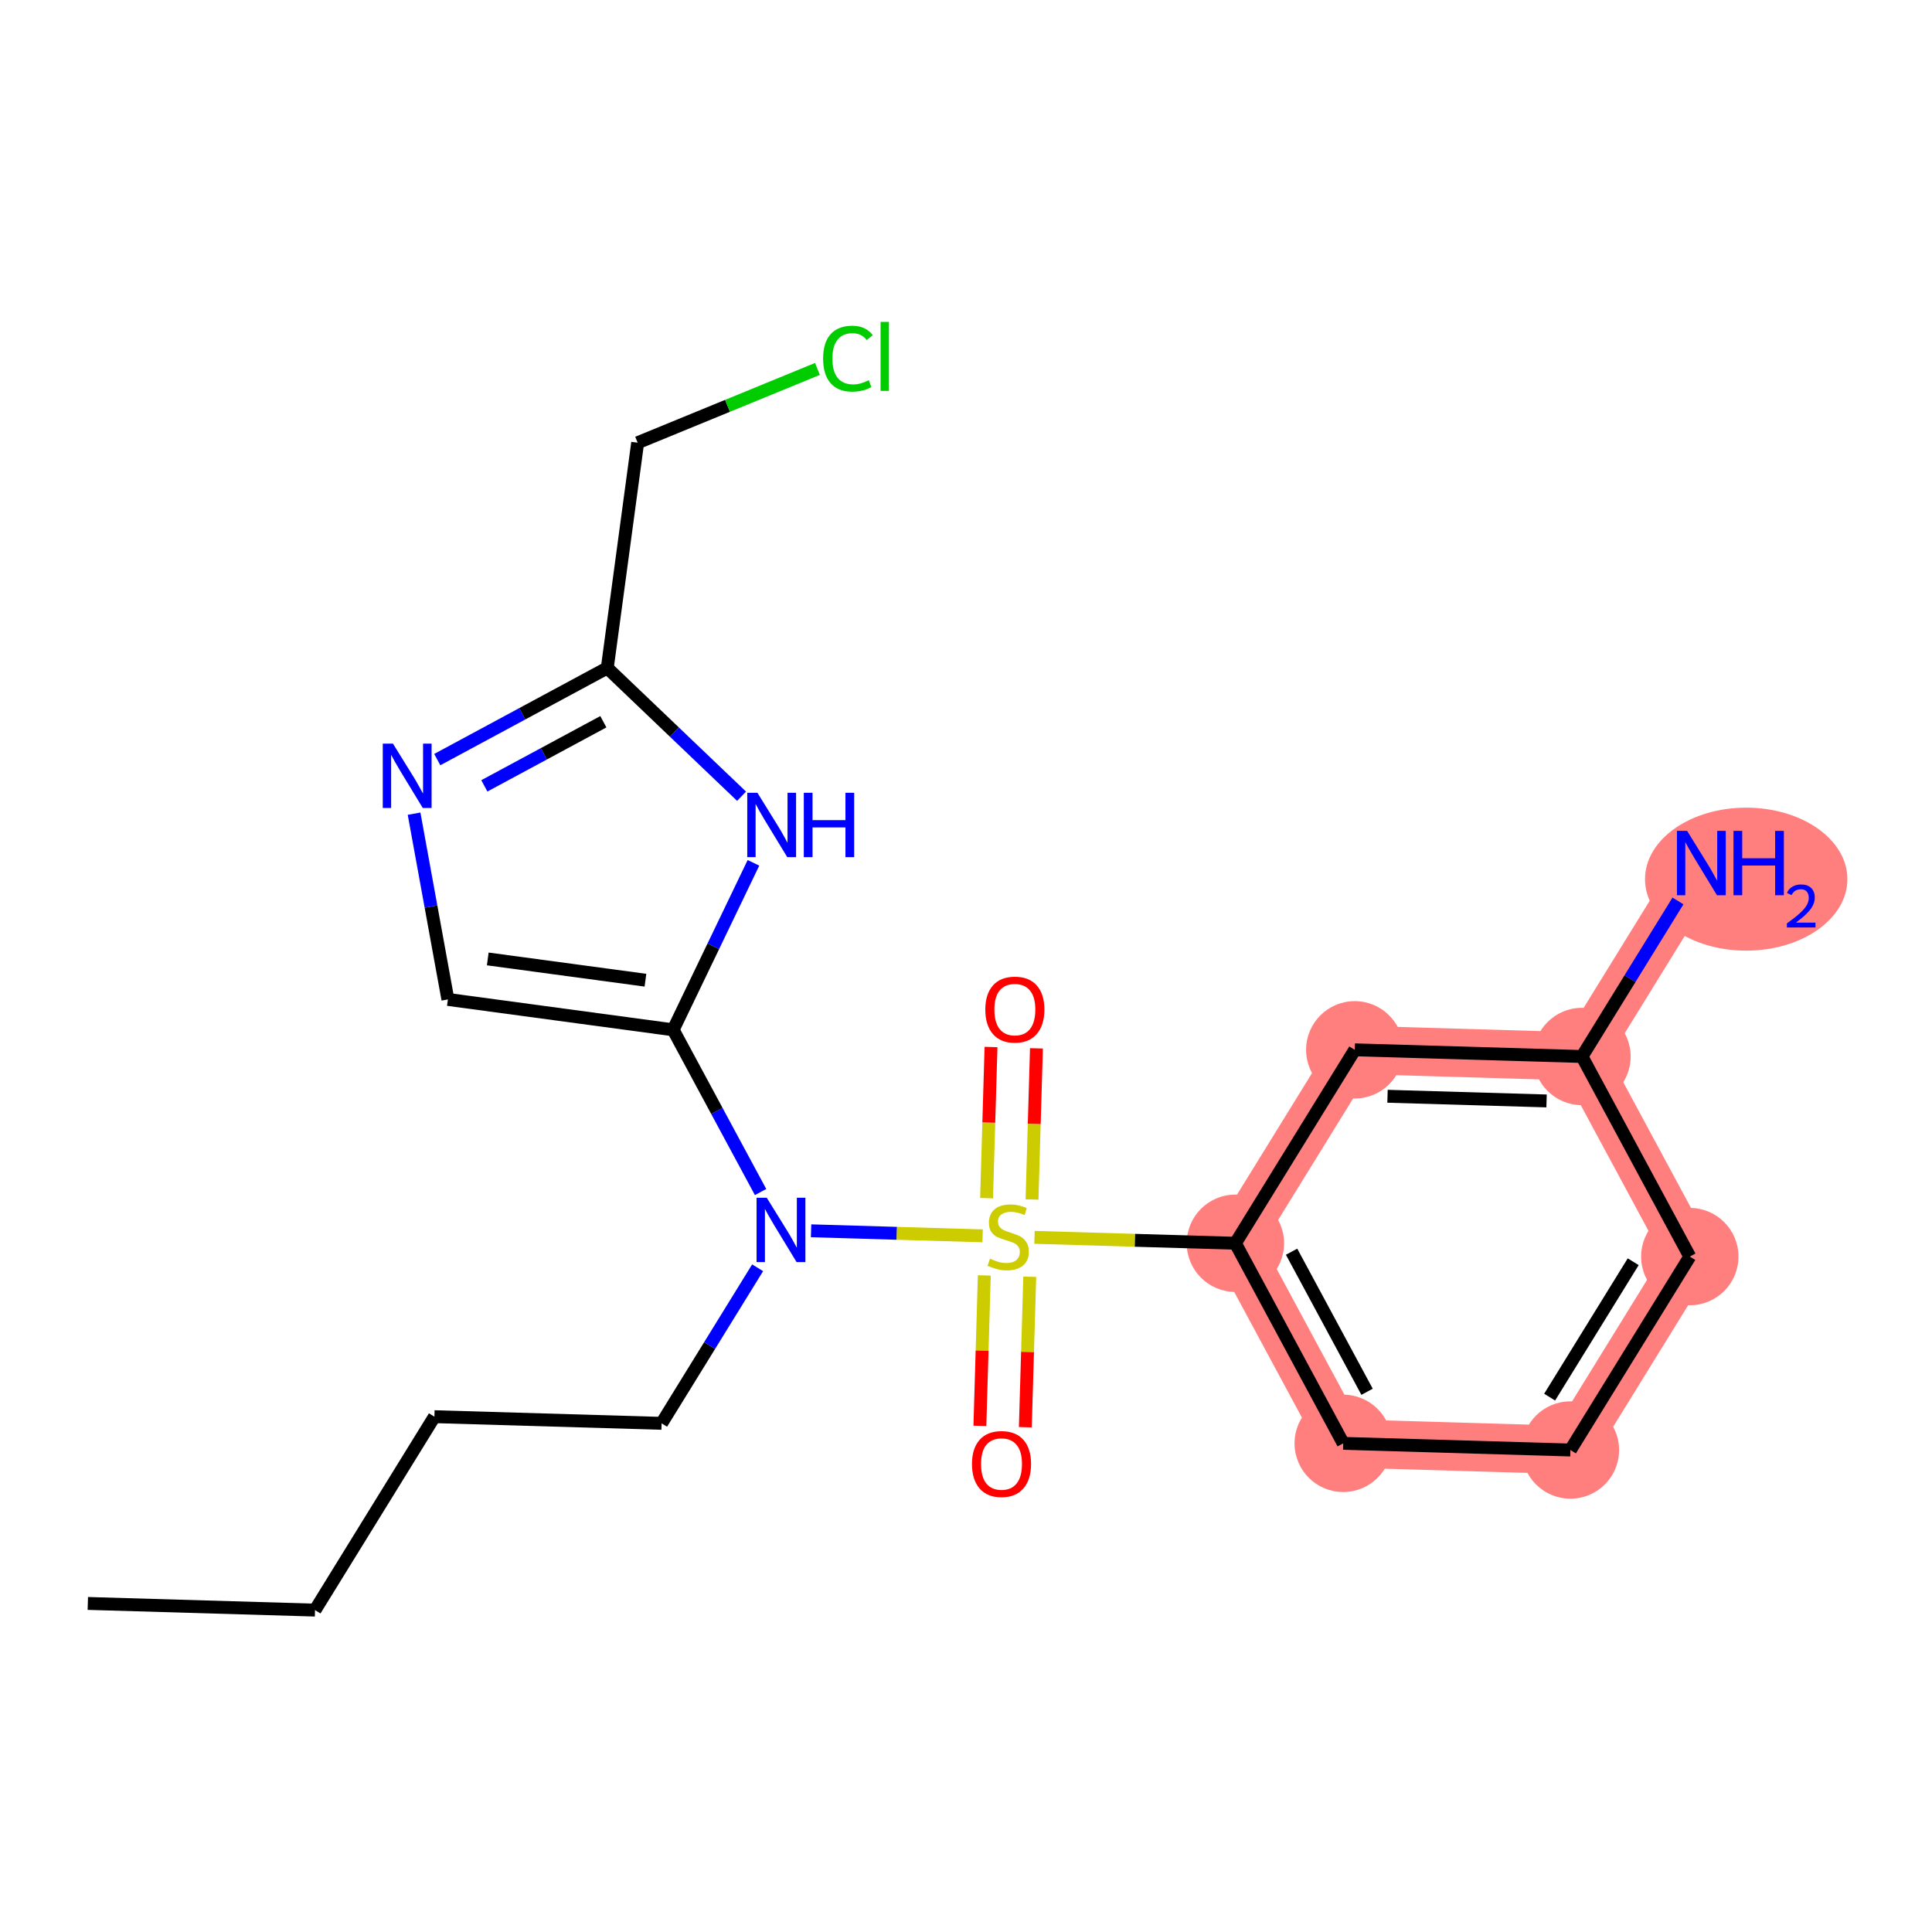 <?xml version='1.0' encoding='iso-8859-1'?>
<svg version='1.1' baseProfile='full'
              xmlns='http://www.w3.org/2000/svg'
                      xmlns:rdkit='http://www.rdkit.org/xml'
                      xmlns:xlink='http://www.w3.org/1999/xlink'
                  xml:space='preserve'
width='300px' height='300px' viewBox='0 0 300 300'>
<!-- END OF HEADER -->
<rect style='opacity:1.0;fill:#FFFFFF;stroke:none' width='300' height='300' x='0' y='0'> </rect>
<rect style='opacity:1.0;fill:#FFFFFF;stroke:none' width='300' height='300' x='0' y='0'> </rect>
<path d='M 191.831,193.052 L 208.574,224.123' style='fill:none;fill-rule:evenodd;stroke:#FF7F7F;stroke-width:7.5px;stroke-linecap:butt;stroke-linejoin:miter;stroke-opacity:1' />
<path d='M 191.831,193.052 L 210.368,163.016' style='fill:none;fill-rule:evenodd;stroke:#FF7F7F;stroke-width:7.5px;stroke-linecap:butt;stroke-linejoin:miter;stroke-opacity:1' />
<path d='M 208.574,224.123 L 243.854,225.159' style='fill:none;fill-rule:evenodd;stroke:#FF7F7F;stroke-width:7.5px;stroke-linecap:butt;stroke-linejoin:miter;stroke-opacity:1' />
<path d='M 243.854,225.159 L 262.391,195.123' style='fill:none;fill-rule:evenodd;stroke:#FF7F7F;stroke-width:7.5px;stroke-linecap:butt;stroke-linejoin:miter;stroke-opacity:1' />
<path d='M 262.391,195.123 L 245.648,164.052' style='fill:none;fill-rule:evenodd;stroke:#FF7F7F;stroke-width:7.5px;stroke-linecap:butt;stroke-linejoin:miter;stroke-opacity:1' />
<path d='M 245.648,164.052 L 264.185,134.016' style='fill:none;fill-rule:evenodd;stroke:#FF7F7F;stroke-width:7.5px;stroke-linecap:butt;stroke-linejoin:miter;stroke-opacity:1' />
<path d='M 245.648,164.052 L 210.368,163.016' style='fill:none;fill-rule:evenodd;stroke:#FF7F7F;stroke-width:7.5px;stroke-linecap:butt;stroke-linejoin:miter;stroke-opacity:1' />
<ellipse cx='191.831' cy='193.052' rx='7.059' ry='7.059'  style='fill:#FF7F7F;fill-rule:evenodd;stroke:#FF7F7F;stroke-width:1.0px;stroke-linecap:butt;stroke-linejoin:miter;stroke-opacity:1' />
<ellipse cx='208.574' cy='224.123' rx='7.059' ry='7.059'  style='fill:#FF7F7F;fill-rule:evenodd;stroke:#FF7F7F;stroke-width:1.0px;stroke-linecap:butt;stroke-linejoin:miter;stroke-opacity:1' />
<ellipse cx='243.854' cy='225.159' rx='7.059' ry='7.059'  style='fill:#FF7F7F;fill-rule:evenodd;stroke:#FF7F7F;stroke-width:1.0px;stroke-linecap:butt;stroke-linejoin:miter;stroke-opacity:1' />
<ellipse cx='262.391' cy='195.123' rx='7.059' ry='7.059'  style='fill:#FF7F7F;fill-rule:evenodd;stroke:#FF7F7F;stroke-width:1.0px;stroke-linecap:butt;stroke-linejoin:miter;stroke-opacity:1' />
<ellipse cx='245.648' cy='164.052' rx='7.059' ry='7.059'  style='fill:#FF7F7F;fill-rule:evenodd;stroke:#FF7F7F;stroke-width:1.0px;stroke-linecap:butt;stroke-linejoin:miter;stroke-opacity:1' />
<ellipse cx='271.151' cy='136.515' rx='15.212' ry='10.602'  style='fill:#FF7F7F;fill-rule:evenodd;stroke:#FF7F7F;stroke-width:1.0px;stroke-linecap:butt;stroke-linejoin:miter;stroke-opacity:1' />
<ellipse cx='210.368' cy='163.016' rx='7.059' ry='7.059'  style='fill:#FF7F7F;fill-rule:evenodd;stroke:#FF7F7F;stroke-width:1.0px;stroke-linecap:butt;stroke-linejoin:miter;stroke-opacity:1' />
<path class='bond-0 atom-0 atom-1' d='M 13.636,248.981 L 48.916,250.016' style='fill:none;fill-rule:evenodd;stroke:#000000;stroke-width:2.0px;stroke-linecap:butt;stroke-linejoin:miter;stroke-opacity:1' />
<path class='bond-1 atom-1 atom-2' d='M 48.916,250.016 L 67.454,219.981' style='fill:none;fill-rule:evenodd;stroke:#000000;stroke-width:2.0px;stroke-linecap:butt;stroke-linejoin:miter;stroke-opacity:1' />
<path class='bond-2 atom-2 atom-3' d='M 67.454,219.981 L 102.734,221.016' style='fill:none;fill-rule:evenodd;stroke:#000000;stroke-width:2.0px;stroke-linecap:butt;stroke-linejoin:miter;stroke-opacity:1' />
<path class='bond-3 atom-3 atom-4' d='M 102.734,221.016 L 110.188,208.939' style='fill:none;fill-rule:evenodd;stroke:#000000;stroke-width:2.0px;stroke-linecap:butt;stroke-linejoin:miter;stroke-opacity:1' />
<path class='bond-3 atom-3 atom-4' d='M 110.188,208.939 L 117.642,196.861' style='fill:none;fill-rule:evenodd;stroke:#0000FF;stroke-width:2.0px;stroke-linecap:butt;stroke-linejoin:miter;stroke-opacity:1' />
<path class='bond-4 atom-4 atom-5' d='M 118.102,185.1 L 111.315,172.505' style='fill:none;fill-rule:evenodd;stroke:#0000FF;stroke-width:2.0px;stroke-linecap:butt;stroke-linejoin:miter;stroke-opacity:1' />
<path class='bond-4 atom-4 atom-5' d='M 111.315,172.505 L 104.528,159.909' style='fill:none;fill-rule:evenodd;stroke:#000000;stroke-width:2.0px;stroke-linecap:butt;stroke-linejoin:miter;stroke-opacity:1' />
<path class='bond-11 atom-4 atom-12' d='M 125.944,191.118 L 139.262,191.509' style='fill:none;fill-rule:evenodd;stroke:#0000FF;stroke-width:2.0px;stroke-linecap:butt;stroke-linejoin:miter;stroke-opacity:1' />
<path class='bond-11 atom-4 atom-12' d='M 139.262,191.509 L 152.581,191.9' style='fill:none;fill-rule:evenodd;stroke:#CCCC00;stroke-width:2.0px;stroke-linecap:butt;stroke-linejoin:miter;stroke-opacity:1' />
<path class='bond-5 atom-5 atom-6' d='M 104.528,159.909 L 69.549,155.191' style='fill:none;fill-rule:evenodd;stroke:#000000;stroke-width:2.0px;stroke-linecap:butt;stroke-linejoin:miter;stroke-opacity:1' />
<path class='bond-5 atom-5 atom-6' d='M 100.224,152.206 L 75.739,148.903' style='fill:none;fill-rule:evenodd;stroke:#000000;stroke-width:2.0px;stroke-linecap:butt;stroke-linejoin:miter;stroke-opacity:1' />
<path class='bond-21 atom-11 atom-5' d='M 116.996,133.981 L 110.762,146.945' style='fill:none;fill-rule:evenodd;stroke:#0000FF;stroke-width:2.0px;stroke-linecap:butt;stroke-linejoin:miter;stroke-opacity:1' />
<path class='bond-21 atom-11 atom-5' d='M 110.762,146.945 L 104.528,159.909' style='fill:none;fill-rule:evenodd;stroke:#000000;stroke-width:2.0px;stroke-linecap:butt;stroke-linejoin:miter;stroke-opacity:1' />
<path class='bond-6 atom-6 atom-7' d='M 69.549,155.191 L 66.923,140.769' style='fill:none;fill-rule:evenodd;stroke:#000000;stroke-width:2.0px;stroke-linecap:butt;stroke-linejoin:miter;stroke-opacity:1' />
<path class='bond-6 atom-6 atom-7' d='M 66.923,140.769 L 64.297,126.347' style='fill:none;fill-rule:evenodd;stroke:#0000FF;stroke-width:2.0px;stroke-linecap:butt;stroke-linejoin:miter;stroke-opacity:1' />
<path class='bond-7 atom-7 atom-8' d='M 67.9,117.949 L 81.099,110.836' style='fill:none;fill-rule:evenodd;stroke:#0000FF;stroke-width:2.0px;stroke-linecap:butt;stroke-linejoin:miter;stroke-opacity:1' />
<path class='bond-7 atom-7 atom-8' d='M 81.099,110.836 L 94.298,103.724' style='fill:none;fill-rule:evenodd;stroke:#000000;stroke-width:2.0px;stroke-linecap:butt;stroke-linejoin:miter;stroke-opacity:1' />
<path class='bond-7 atom-7 atom-8' d='M 75.208,122.029 L 84.448,117.051' style='fill:none;fill-rule:evenodd;stroke:#0000FF;stroke-width:2.0px;stroke-linecap:butt;stroke-linejoin:miter;stroke-opacity:1' />
<path class='bond-7 atom-7 atom-8' d='M 84.448,117.051 L 93.687,112.072' style='fill:none;fill-rule:evenodd;stroke:#000000;stroke-width:2.0px;stroke-linecap:butt;stroke-linejoin:miter;stroke-opacity:1' />
<path class='bond-8 atom-8 atom-9' d='M 94.298,103.724 L 99.016,68.745' style='fill:none;fill-rule:evenodd;stroke:#000000;stroke-width:2.0px;stroke-linecap:butt;stroke-linejoin:miter;stroke-opacity:1' />
<path class='bond-10 atom-8 atom-11' d='M 94.298,103.724 L 104.724,113.681' style='fill:none;fill-rule:evenodd;stroke:#000000;stroke-width:2.0px;stroke-linecap:butt;stroke-linejoin:miter;stroke-opacity:1' />
<path class='bond-10 atom-8 atom-11' d='M 104.724,113.681 L 115.15,123.638' style='fill:none;fill-rule:evenodd;stroke:#0000FF;stroke-width:2.0px;stroke-linecap:butt;stroke-linejoin:miter;stroke-opacity:1' />
<path class='bond-9 atom-9 atom-10' d='M 99.016,68.745 L 112.973,63.016' style='fill:none;fill-rule:evenodd;stroke:#000000;stroke-width:2.0px;stroke-linecap:butt;stroke-linejoin:miter;stroke-opacity:1' />
<path class='bond-9 atom-9 atom-10' d='M 112.973,63.016 L 126.931,57.286' style='fill:none;fill-rule:evenodd;stroke:#00CC00;stroke-width:2.0px;stroke-linecap:butt;stroke-linejoin:miter;stroke-opacity:1' />
<path class='bond-12 atom-12 atom-13' d='M 160.251,186.254 L 160.596,174.519' style='fill:none;fill-rule:evenodd;stroke:#CCCC00;stroke-width:2.0px;stroke-linecap:butt;stroke-linejoin:miter;stroke-opacity:1' />
<path class='bond-12 atom-12 atom-13' d='M 160.596,174.519 L 160.94,162.785' style='fill:none;fill-rule:evenodd;stroke:#FF0000;stroke-width:2.0px;stroke-linecap:butt;stroke-linejoin:miter;stroke-opacity:1' />
<path class='bond-12 atom-12 atom-13' d='M 153.195,186.047 L 153.54,174.312' style='fill:none;fill-rule:evenodd;stroke:#CCCC00;stroke-width:2.0px;stroke-linecap:butt;stroke-linejoin:miter;stroke-opacity:1' />
<path class='bond-12 atom-12 atom-13' d='M 153.54,174.312 L 153.884,162.578' style='fill:none;fill-rule:evenodd;stroke:#FF0000;stroke-width:2.0px;stroke-linecap:butt;stroke-linejoin:miter;stroke-opacity:1' />
<path class='bond-13 atom-12 atom-14' d='M 152.843,198.047 L 152.5,209.728' style='fill:none;fill-rule:evenodd;stroke:#CCCC00;stroke-width:2.0px;stroke-linecap:butt;stroke-linejoin:miter;stroke-opacity:1' />
<path class='bond-13 atom-12 atom-14' d='M 152.5,209.728 L 152.157,221.41' style='fill:none;fill-rule:evenodd;stroke:#FF0000;stroke-width:2.0px;stroke-linecap:butt;stroke-linejoin:miter;stroke-opacity:1' />
<path class='bond-13 atom-12 atom-14' d='M 159.899,198.254 L 159.556,209.936' style='fill:none;fill-rule:evenodd;stroke:#CCCC00;stroke-width:2.0px;stroke-linecap:butt;stroke-linejoin:miter;stroke-opacity:1' />
<path class='bond-13 atom-12 atom-14' d='M 159.556,209.936 L 159.213,221.617' style='fill:none;fill-rule:evenodd;stroke:#FF0000;stroke-width:2.0px;stroke-linecap:butt;stroke-linejoin:miter;stroke-opacity:1' />
<path class='bond-14 atom-12 atom-15' d='M 160.638,192.136 L 176.235,192.594' style='fill:none;fill-rule:evenodd;stroke:#CCCC00;stroke-width:2.0px;stroke-linecap:butt;stroke-linejoin:miter;stroke-opacity:1' />
<path class='bond-14 atom-12 atom-15' d='M 176.235,192.594 L 191.831,193.052' style='fill:none;fill-rule:evenodd;stroke:#000000;stroke-width:2.0px;stroke-linecap:butt;stroke-linejoin:miter;stroke-opacity:1' />
<path class='bond-15 atom-15 atom-16' d='M 191.831,193.052 L 208.574,224.123' style='fill:none;fill-rule:evenodd;stroke:#000000;stroke-width:2.0px;stroke-linecap:butt;stroke-linejoin:miter;stroke-opacity:1' />
<path class='bond-15 atom-15 atom-16' d='M 200.557,194.364 L 212.277,216.114' style='fill:none;fill-rule:evenodd;stroke:#000000;stroke-width:2.0px;stroke-linecap:butt;stroke-linejoin:miter;stroke-opacity:1' />
<path class='bond-22 atom-21 atom-15' d='M 210.368,163.016 L 191.831,193.052' style='fill:none;fill-rule:evenodd;stroke:#000000;stroke-width:2.0px;stroke-linecap:butt;stroke-linejoin:miter;stroke-opacity:1' />
<path class='bond-16 atom-16 atom-17' d='M 208.574,224.123 L 243.854,225.159' style='fill:none;fill-rule:evenodd;stroke:#000000;stroke-width:2.0px;stroke-linecap:butt;stroke-linejoin:miter;stroke-opacity:1' />
<path class='bond-17 atom-17 atom-18' d='M 243.854,225.159 L 262.391,195.123' style='fill:none;fill-rule:evenodd;stroke:#000000;stroke-width:2.0px;stroke-linecap:butt;stroke-linejoin:miter;stroke-opacity:1' />
<path class='bond-17 atom-17 atom-18' d='M 240.628,216.946 L 253.604,195.921' style='fill:none;fill-rule:evenodd;stroke:#000000;stroke-width:2.0px;stroke-linecap:butt;stroke-linejoin:miter;stroke-opacity:1' />
<path class='bond-18 atom-18 atom-19' d='M 262.391,195.123 L 245.648,164.052' style='fill:none;fill-rule:evenodd;stroke:#000000;stroke-width:2.0px;stroke-linecap:butt;stroke-linejoin:miter;stroke-opacity:1' />
<path class='bond-19 atom-19 atom-20' d='M 245.648,164.052 L 253.102,151.974' style='fill:none;fill-rule:evenodd;stroke:#000000;stroke-width:2.0px;stroke-linecap:butt;stroke-linejoin:miter;stroke-opacity:1' />
<path class='bond-19 atom-19 atom-20' d='M 253.102,151.974 L 260.556,139.897' style='fill:none;fill-rule:evenodd;stroke:#0000FF;stroke-width:2.0px;stroke-linecap:butt;stroke-linejoin:miter;stroke-opacity:1' />
<path class='bond-20 atom-19 atom-21' d='M 245.648,164.052 L 210.368,163.016' style='fill:none;fill-rule:evenodd;stroke:#000000;stroke-width:2.0px;stroke-linecap:butt;stroke-linejoin:miter;stroke-opacity:1' />
<path class='bond-20 atom-19 atom-21' d='M 240.149,170.953 L 215.453,170.228' style='fill:none;fill-rule:evenodd;stroke:#000000;stroke-width:2.0px;stroke-linecap:butt;stroke-linejoin:miter;stroke-opacity:1' />
<path  class='atom-4' d='M 119.061 185.983
L 122.337 191.277
Q 122.661 191.799, 123.184 192.745
Q 123.706 193.691, 123.734 193.748
L 123.734 185.983
L 125.061 185.983
L 125.061 195.978
L 123.692 195.978
L 120.177 190.19
Q 119.767 189.512, 119.329 188.736
Q 118.906 187.959, 118.779 187.719
L 118.779 195.978
L 117.48 195.978
L 117.48 185.983
L 119.061 185.983
' fill='#0000FF'/>
<path  class='atom-7' d='M 61.017 115.469
L 64.293 120.763
Q 64.618 121.286, 65.14 122.232
Q 65.662 123.178, 65.691 123.234
L 65.691 115.469
L 67.018 115.469
L 67.018 125.465
L 65.648 125.465
L 62.133 119.676
Q 61.723 118.999, 61.286 118.222
Q 60.862 117.446, 60.735 117.206
L 60.735 125.465
L 59.436 125.465
L 59.436 115.469
L 61.017 115.469
' fill='#0000FF'/>
<path  class='atom-10' d='M 127.813 55.688
Q 127.813 53.203, 128.971 51.904
Q 130.143 50.591, 132.359 50.591
Q 134.42 50.591, 135.522 52.045
L 134.59 52.807
Q 133.785 51.748, 132.359 51.748
Q 130.849 51.748, 130.044 52.765
Q 129.253 53.767, 129.253 55.688
Q 129.253 57.664, 130.072 58.681
Q 130.905 59.697, 132.514 59.697
Q 133.616 59.697, 134.9 59.033
L 135.296 60.092
Q 134.773 60.431, 133.983 60.629
Q 133.192 60.827, 132.317 60.827
Q 130.143 60.827, 128.971 59.499
Q 127.813 58.172, 127.813 55.688
' fill='#00CC00'/>
<path  class='atom-10' d='M 136.736 49.984
L 138.035 49.984
L 138.035 60.699
L 136.736 60.699
L 136.736 49.984
' fill='#00CC00'/>
<path  class='atom-11' d='M 117.614 123.103
L 120.889 128.397
Q 121.214 128.919, 121.737 129.865
Q 122.259 130.811, 122.287 130.868
L 122.287 123.103
L 123.614 123.103
L 123.614 133.098
L 122.245 133.098
L 118.729 127.31
Q 118.32 126.632, 117.882 125.856
Q 117.459 125.079, 117.332 124.839
L 117.332 133.098
L 116.033 133.098
L 116.033 123.103
L 117.614 123.103
' fill='#0000FF'/>
<path  class='atom-11' d='M 124.814 123.103
L 126.17 123.103
L 126.17 127.352
L 131.28 127.352
L 131.28 123.103
L 132.636 123.103
L 132.636 133.098
L 131.28 133.098
L 131.28 128.482
L 126.17 128.482
L 126.17 133.098
L 124.814 133.098
L 124.814 123.103
' fill='#0000FF'/>
<path  class='atom-12' d='M 153.727 195.447
Q 153.84 195.489, 154.306 195.687
Q 154.772 195.885, 155.28 196.012
Q 155.803 196.125, 156.311 196.125
Q 157.257 196.125, 157.807 195.673
Q 158.358 195.207, 158.358 194.402
Q 158.358 193.852, 158.076 193.513
Q 157.807 193.174, 157.384 192.991
Q 156.96 192.807, 156.254 192.595
Q 155.365 192.327, 154.828 192.073
Q 154.306 191.819, 153.925 191.282
Q 153.558 190.746, 153.558 189.842
Q 153.558 188.586, 154.405 187.809
Q 155.266 187.033, 156.96 187.033
Q 158.118 187.033, 159.431 187.583
L 159.106 188.67
Q 157.906 188.176, 157.003 188.176
Q 156.029 188.176, 155.492 188.586
Q 154.956 188.981, 154.97 189.673
Q 154.97 190.209, 155.238 190.534
Q 155.52 190.859, 155.916 191.042
Q 156.325 191.226, 157.003 191.438
Q 157.906 191.72, 158.443 192.002
Q 158.979 192.285, 159.36 192.863
Q 159.756 193.428, 159.756 194.402
Q 159.756 195.786, 158.824 196.534
Q 157.906 197.268, 156.367 197.268
Q 155.478 197.268, 154.8 197.071
Q 154.137 196.887, 153.346 196.562
L 153.727 195.447
' fill='#CCCC00'/>
<path  class='atom-13' d='M 152.998 156.764
Q 152.998 154.364, 154.184 153.023
Q 155.37 151.682, 157.587 151.682
Q 159.803 151.682, 160.989 153.023
Q 162.175 154.364, 162.175 156.764
Q 162.175 159.193, 160.975 160.576
Q 159.775 161.946, 157.587 161.946
Q 155.384 161.946, 154.184 160.576
Q 152.998 159.207, 152.998 156.764
M 157.587 160.816
Q 159.111 160.816, 159.93 159.8
Q 160.763 158.769, 160.763 156.764
Q 160.763 154.802, 159.93 153.814
Q 159.111 152.811, 157.587 152.811
Q 156.062 152.811, 155.229 153.8
Q 154.41 154.788, 154.41 156.764
Q 154.41 158.783, 155.229 159.8
Q 156.062 160.816, 157.587 160.816
' fill='#FF0000'/>
<path  class='atom-14' d='M 150.927 227.325
Q 150.927 224.925, 152.113 223.583
Q 153.299 222.242, 155.515 222.242
Q 157.732 222.242, 158.918 223.583
Q 160.104 224.925, 160.104 227.325
Q 160.104 229.753, 158.904 231.137
Q 157.703 232.506, 155.515 232.506
Q 153.313 232.506, 152.113 231.137
Q 150.927 229.767, 150.927 227.325
M 155.515 231.377
Q 157.04 231.377, 157.859 230.36
Q 158.692 229.33, 158.692 227.325
Q 158.692 225.362, 157.859 224.374
Q 157.04 223.372, 155.515 223.372
Q 153.99 223.372, 153.157 224.36
Q 152.339 225.348, 152.339 227.325
Q 152.339 229.344, 153.157 230.36
Q 153.99 231.377, 155.515 231.377
' fill='#FF0000'/>
<path  class='atom-20' d='M 261.976 129.019
L 265.251 134.313
Q 265.576 134.835, 266.098 135.781
Q 266.621 136.727, 266.649 136.784
L 266.649 129.019
L 267.976 129.019
L 267.976 139.014
L 266.607 139.014
L 263.091 133.226
Q 262.682 132.548, 262.244 131.772
Q 261.82 130.995, 261.693 130.755
L 261.693 139.014
L 260.395 139.014
L 260.395 129.019
L 261.976 129.019
' fill='#0000FF'/>
<path  class='atom-20' d='M 269.176 129.019
L 270.531 129.019
L 270.531 133.268
L 275.642 133.268
L 275.642 129.019
L 276.997 129.019
L 276.997 139.014
L 275.642 139.014
L 275.642 134.398
L 270.531 134.398
L 270.531 139.014
L 269.176 139.014
L 269.176 129.019
' fill='#0000FF'/>
<path  class='atom-20' d='M 277.482 138.664
Q 277.724 138.039, 278.302 137.695
Q 278.88 137.34, 279.681 137.34
Q 280.678 137.34, 281.237 137.881
Q 281.796 138.421, 281.796 139.381
Q 281.796 140.359, 281.069 141.273
Q 280.352 142.186, 278.861 143.267
L 281.908 143.267
L 281.908 144.012
L 277.463 144.012
L 277.463 143.388
Q 278.693 142.512, 279.42 141.86
Q 280.156 141.207, 280.51 140.62
Q 280.864 140.033, 280.864 139.428
Q 280.864 138.794, 280.548 138.44
Q 280.231 138.086, 279.681 138.086
Q 279.15 138.086, 278.796 138.3
Q 278.442 138.515, 278.19 138.99
L 277.482 138.664
' fill='#0000FF'/>
</svg>
